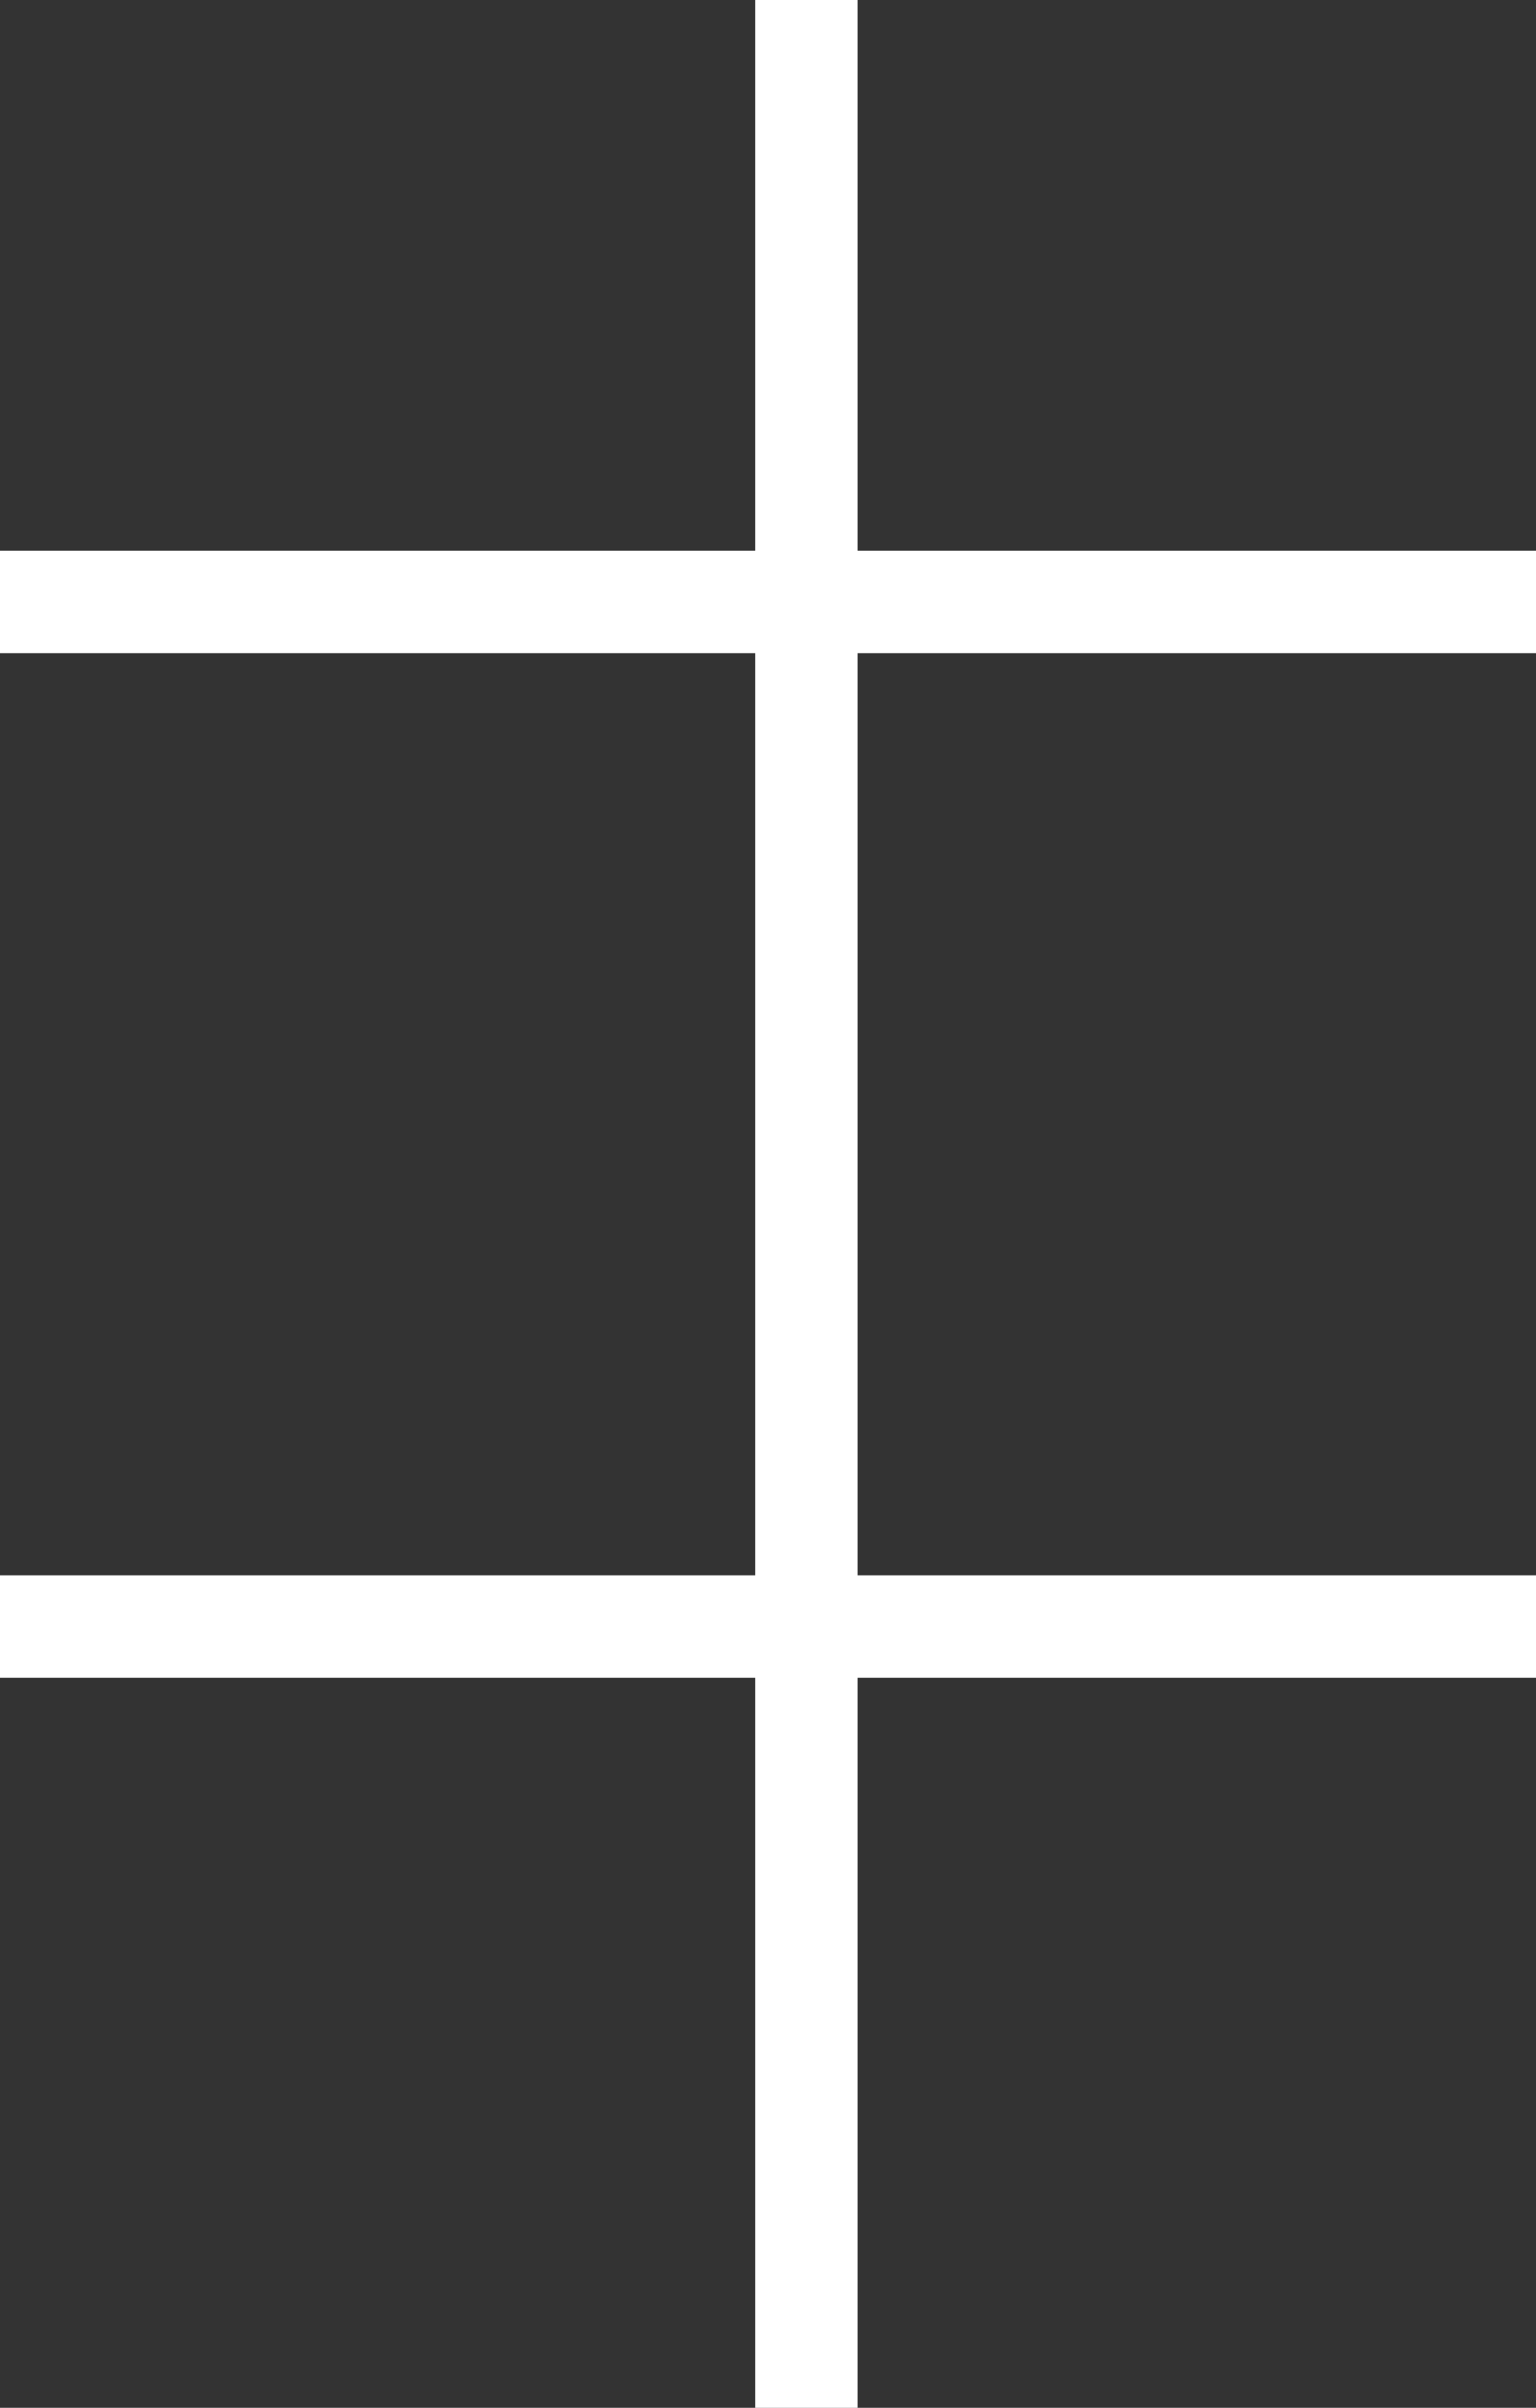 <svg width="60" height="94" viewBox="0 0 60 94" fill="none" xmlns="http://www.w3.org/2000/svg">
<rect x="0" y="0" width="60" height="94" fill="#333333" stroke="none"/>
<line x1="31.5" y1="-9" x2="31.5" y2="94" stroke="white" stroke-width="4"/>
<line x1="103" y1="23.5" x2="-1.74846e-07" y2="23.5" stroke="white" stroke-width="4"/>
<line x1="103" y1="63.5" x2="-1.74846e-07" y2="63.5" stroke="white" stroke-width="4"/>
</svg>

